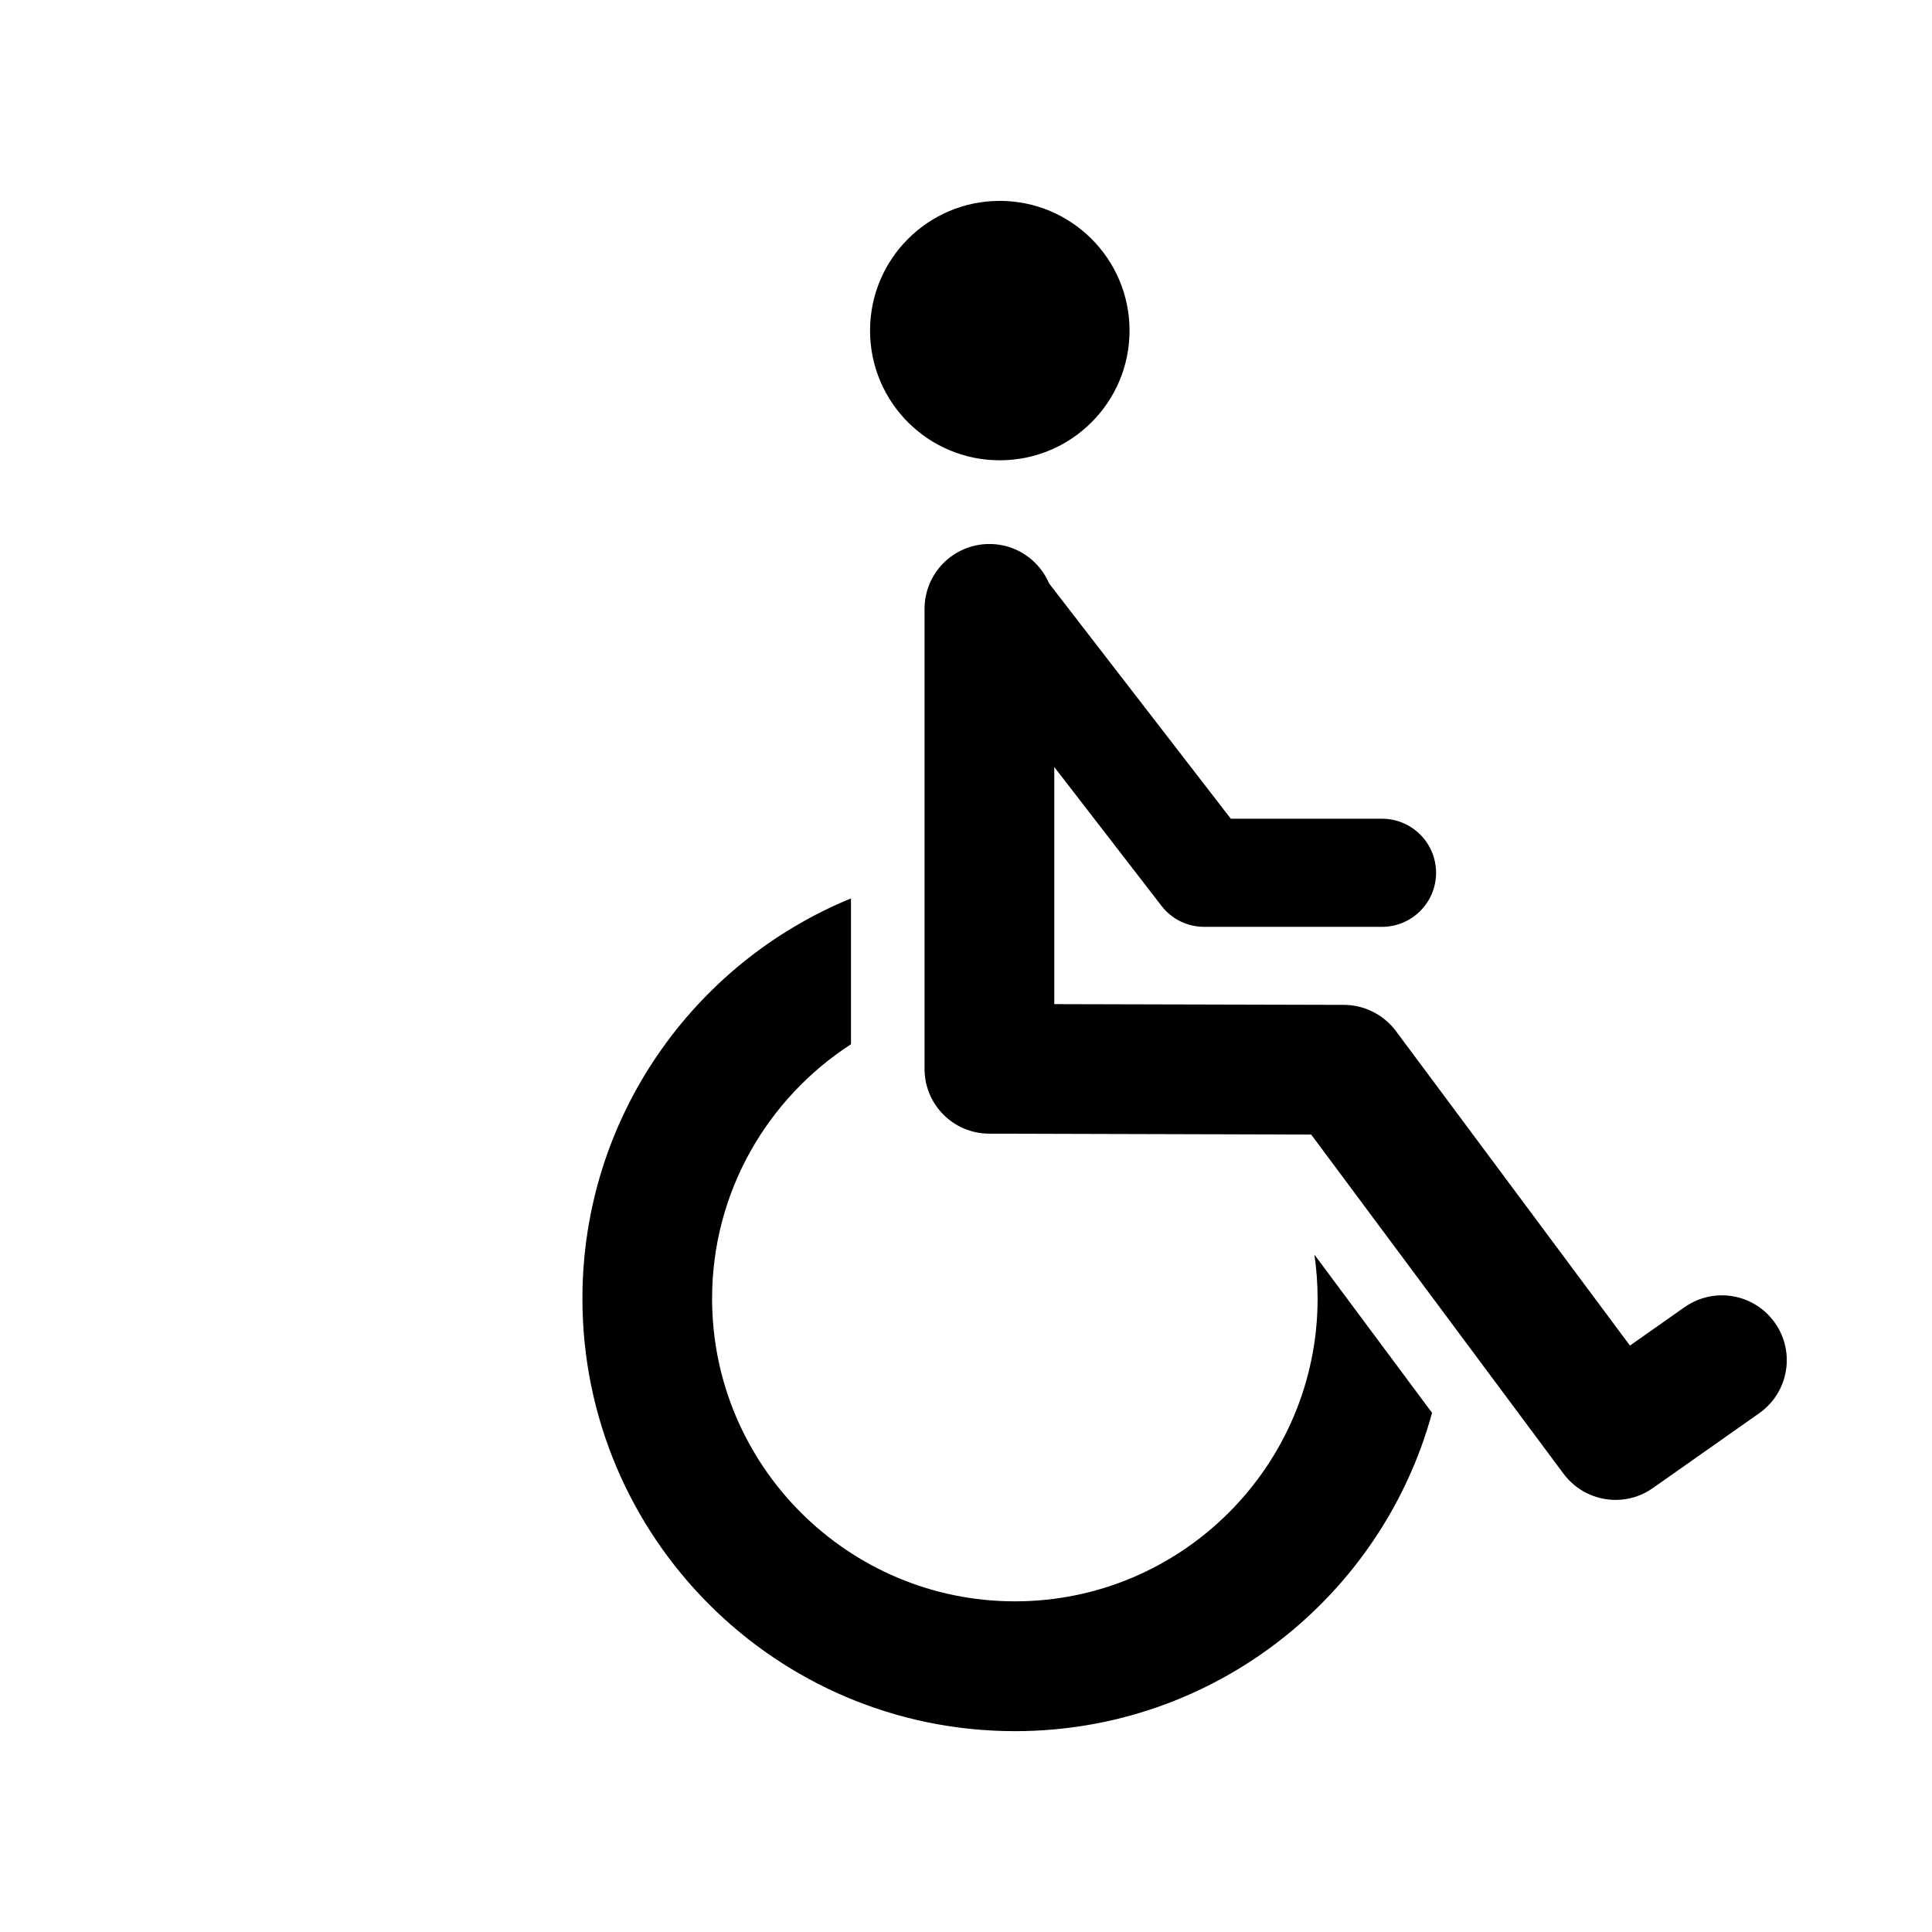 <?xml version="1.0" encoding="UTF-8"?>
<!-- Uploaded to: SVG Repo, www.svgrepo.com, Generator: SVG Repo Mixer Tools -->
<svg fill="#000000" width="800px" height="800px" version="1.1" viewBox="144 144 512 512" xmlns="http://www.w3.org/2000/svg">
 <g>
  <path d="m492.34 476.5c0.539 3.809 0.84 7.691 0.84 11.633 0 44.258-35.988 80.238-80.211 80.238-44.25 0-80.258-35.977-80.258-80.238 0-28.234 14.699-53.086 36.809-67.395v-38.652c-41.746 17.109-71.172 58.156-71.172 106.05 0 63.309 51.344 114.64 114.62 114.64 52.82 0 97.266-35.75 110.54-84.359z"/>
  <path d="m558.34 534.54-66.859-89.867-85.324-0.238c-9.496-0.02-17.145-7.691-17.145-17.18v-121.89c0-9.508 7.703-17.199 17.191-17.199s17.191 7.691 17.191 17.199v104.74l76.789 0.195c5.394 0.02 10.516 2.609 13.75 6.938l62.02 83.355 14.469-10.184v0.012c7.777-5.473 18.48-3.621 23.957 4.152 5.473 7.773 3.594 18.488-4.172 23.949l-28.164 19.82c-3.012 2.137-6.465 3.148-9.898 3.148-5.25-0.004-10.418-2.406-13.805-6.953"/>
  <path d="m443.34 231.61c0 18.992-15.406 34.371-34.387 34.371-19 0-34.379-15.383-34.379-34.371s15.387-34.371 34.379-34.371c18.98 0 34.387 15.383 34.387 34.371"/>
  <path d="m463.13 389.62c-4.457 0-8.609-2.035-11.336-5.578l-55.199-71.48c-4.84-6.258-3.691-15.262 2.594-20.094 6.246-4.84 15.242-3.68 20.082 2.59l50.906 65.91h40.059c7.906 0 14.34 6.414 14.34 14.34 0 7.898-6.43 14.316-14.34 14.316h-47.105z"/>
 </g>
</svg>